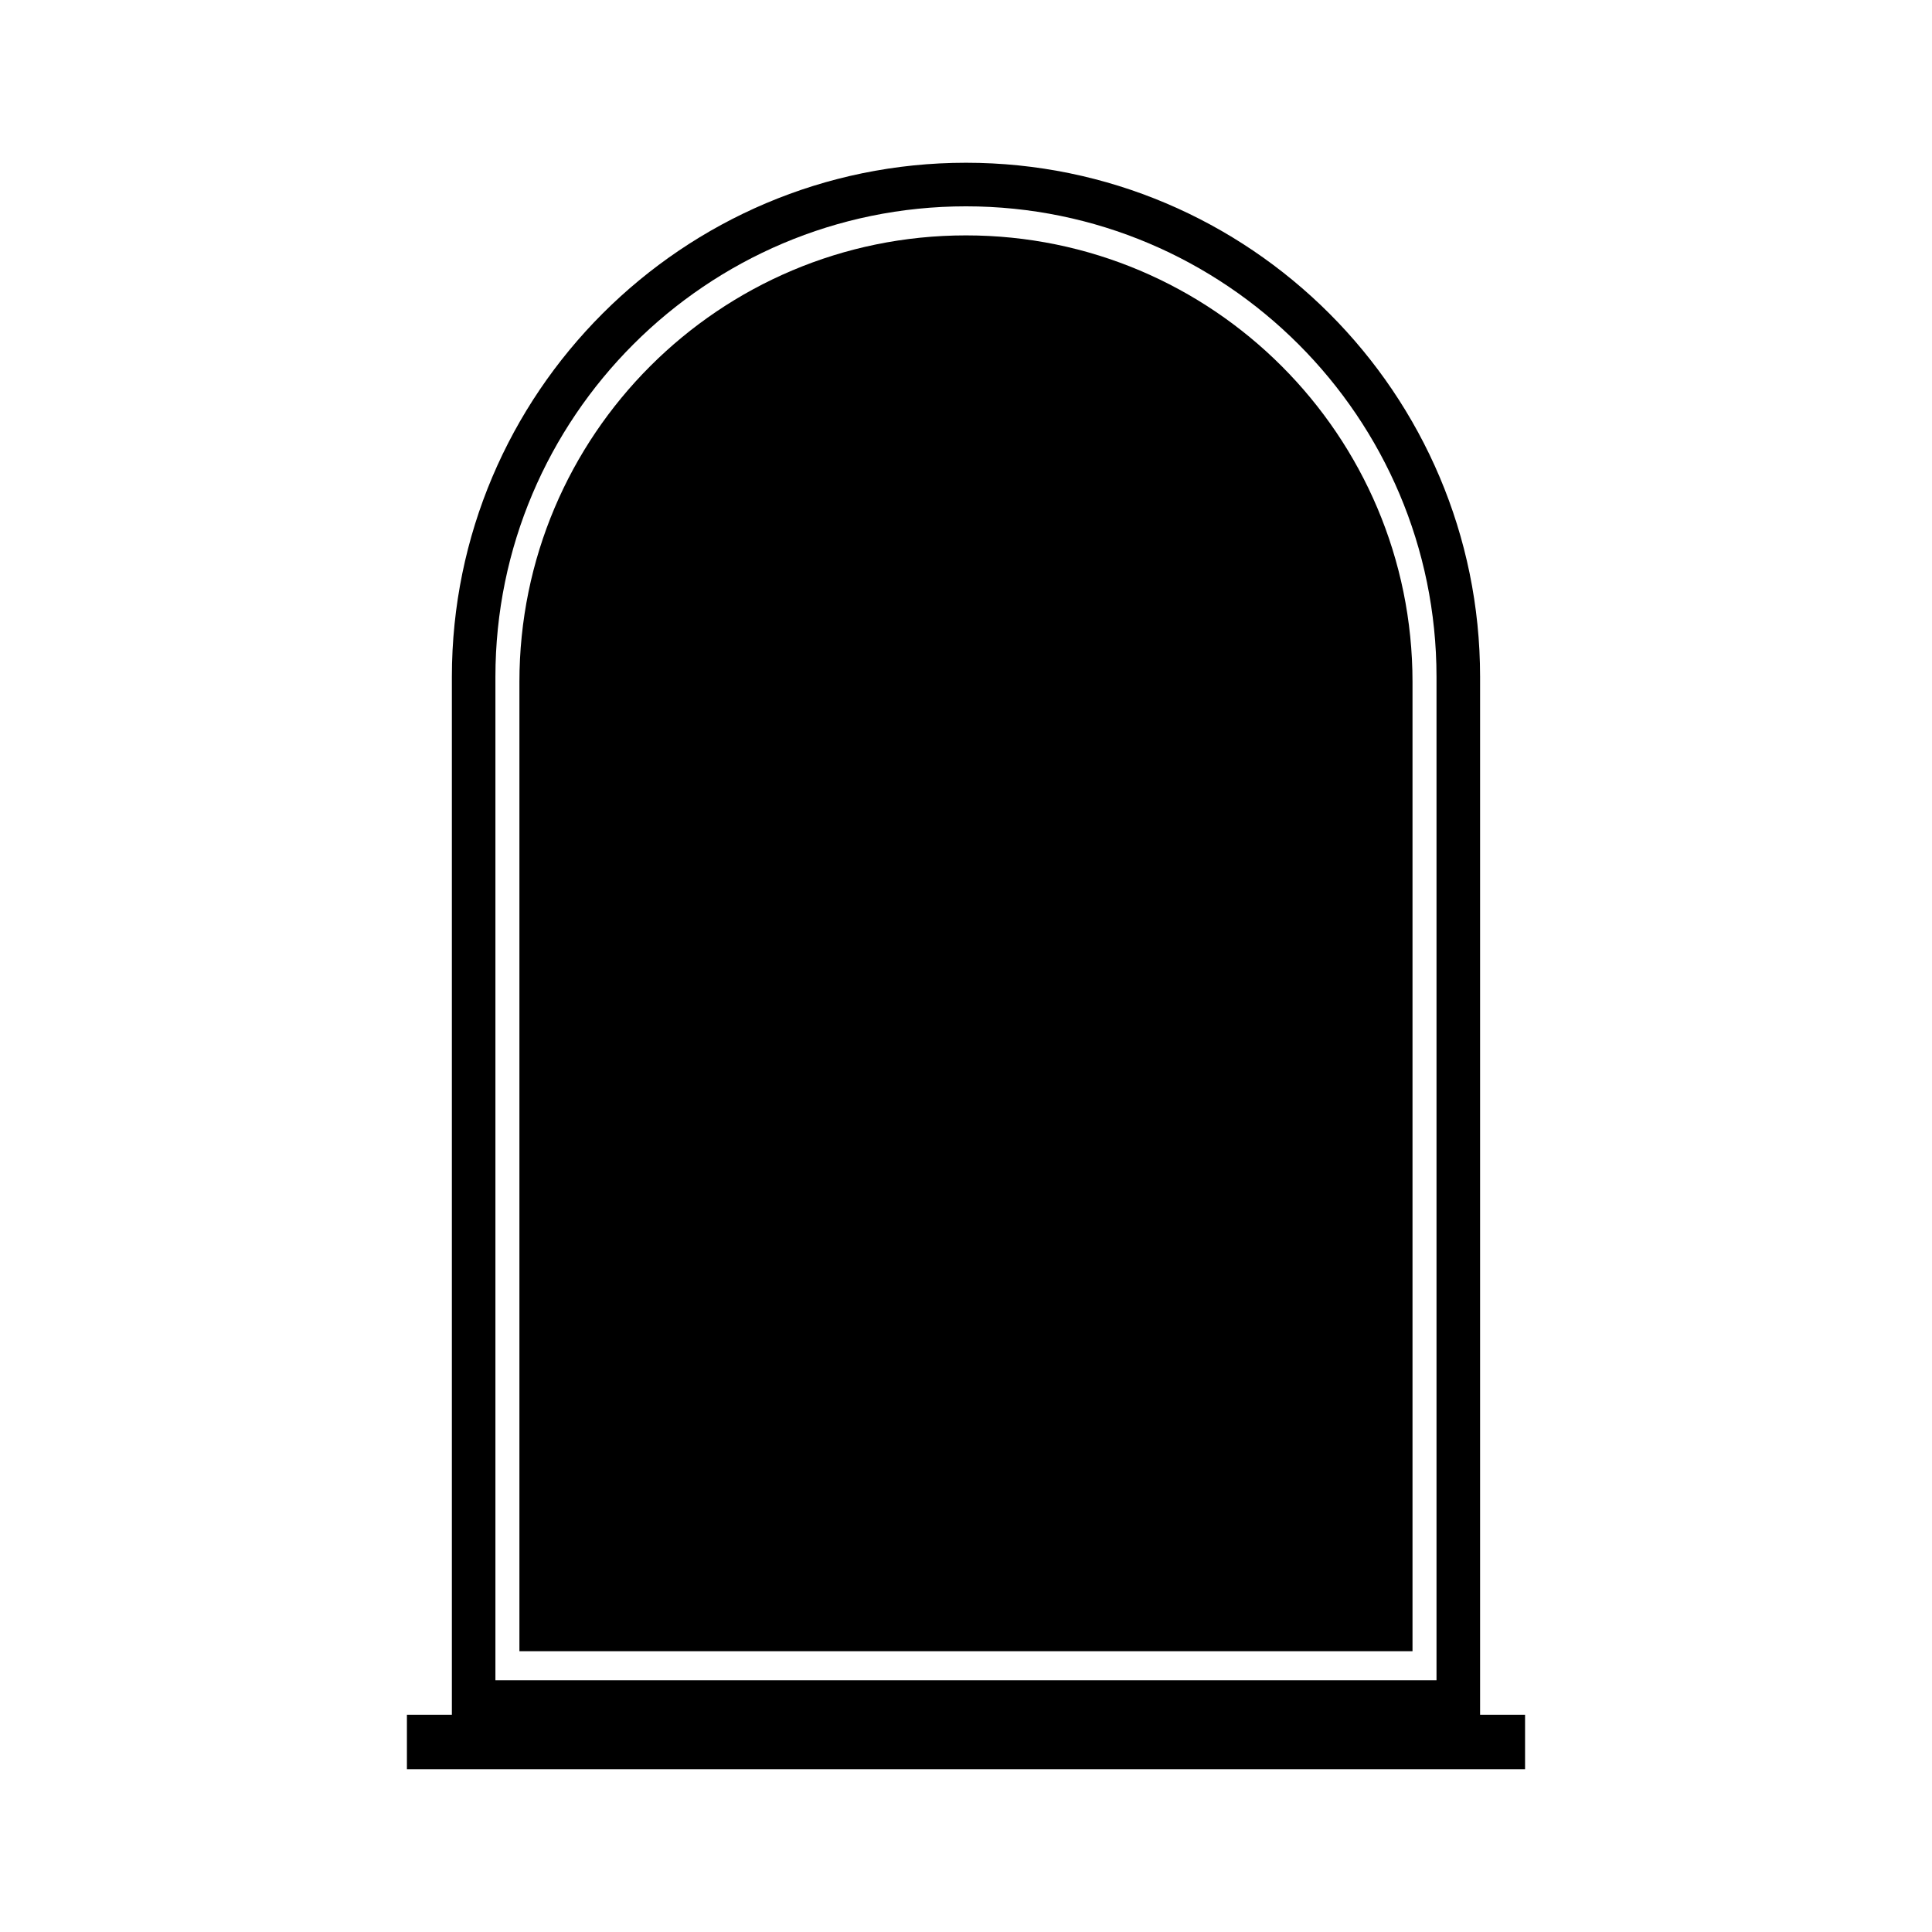 <?xml version="1.0" encoding="UTF-8"?>
<!-- Uploaded to: ICON Repo, www.svgrepo.com, Generator: ICON Repo Mixer Tools -->
<svg fill="#000000" width="800px" height="800px" version="1.1" viewBox="144 144 512 512" xmlns="http://www.w3.org/2000/svg">
 <g>
  <path d="m518.33 581.59v-256.87c0-65.359-52.984-118.34-118.34-118.34-65.359 0-118.34 52.98-118.34 118.34v256.87z"/>
  <path d="m536.24 598.43v-275.05c0-75.125-61.117-136.25-136.24-136.25-75.129 0-136.25 61.125-136.25 136.25v275.04h-11.914v14.43h296.32v-14.43zm-260.95-275.05c0-68.762 55.941-124.7 124.7-124.7s124.7 55.941 124.7 124.7v265.91h-249.4z"/>
 </g>
</svg>